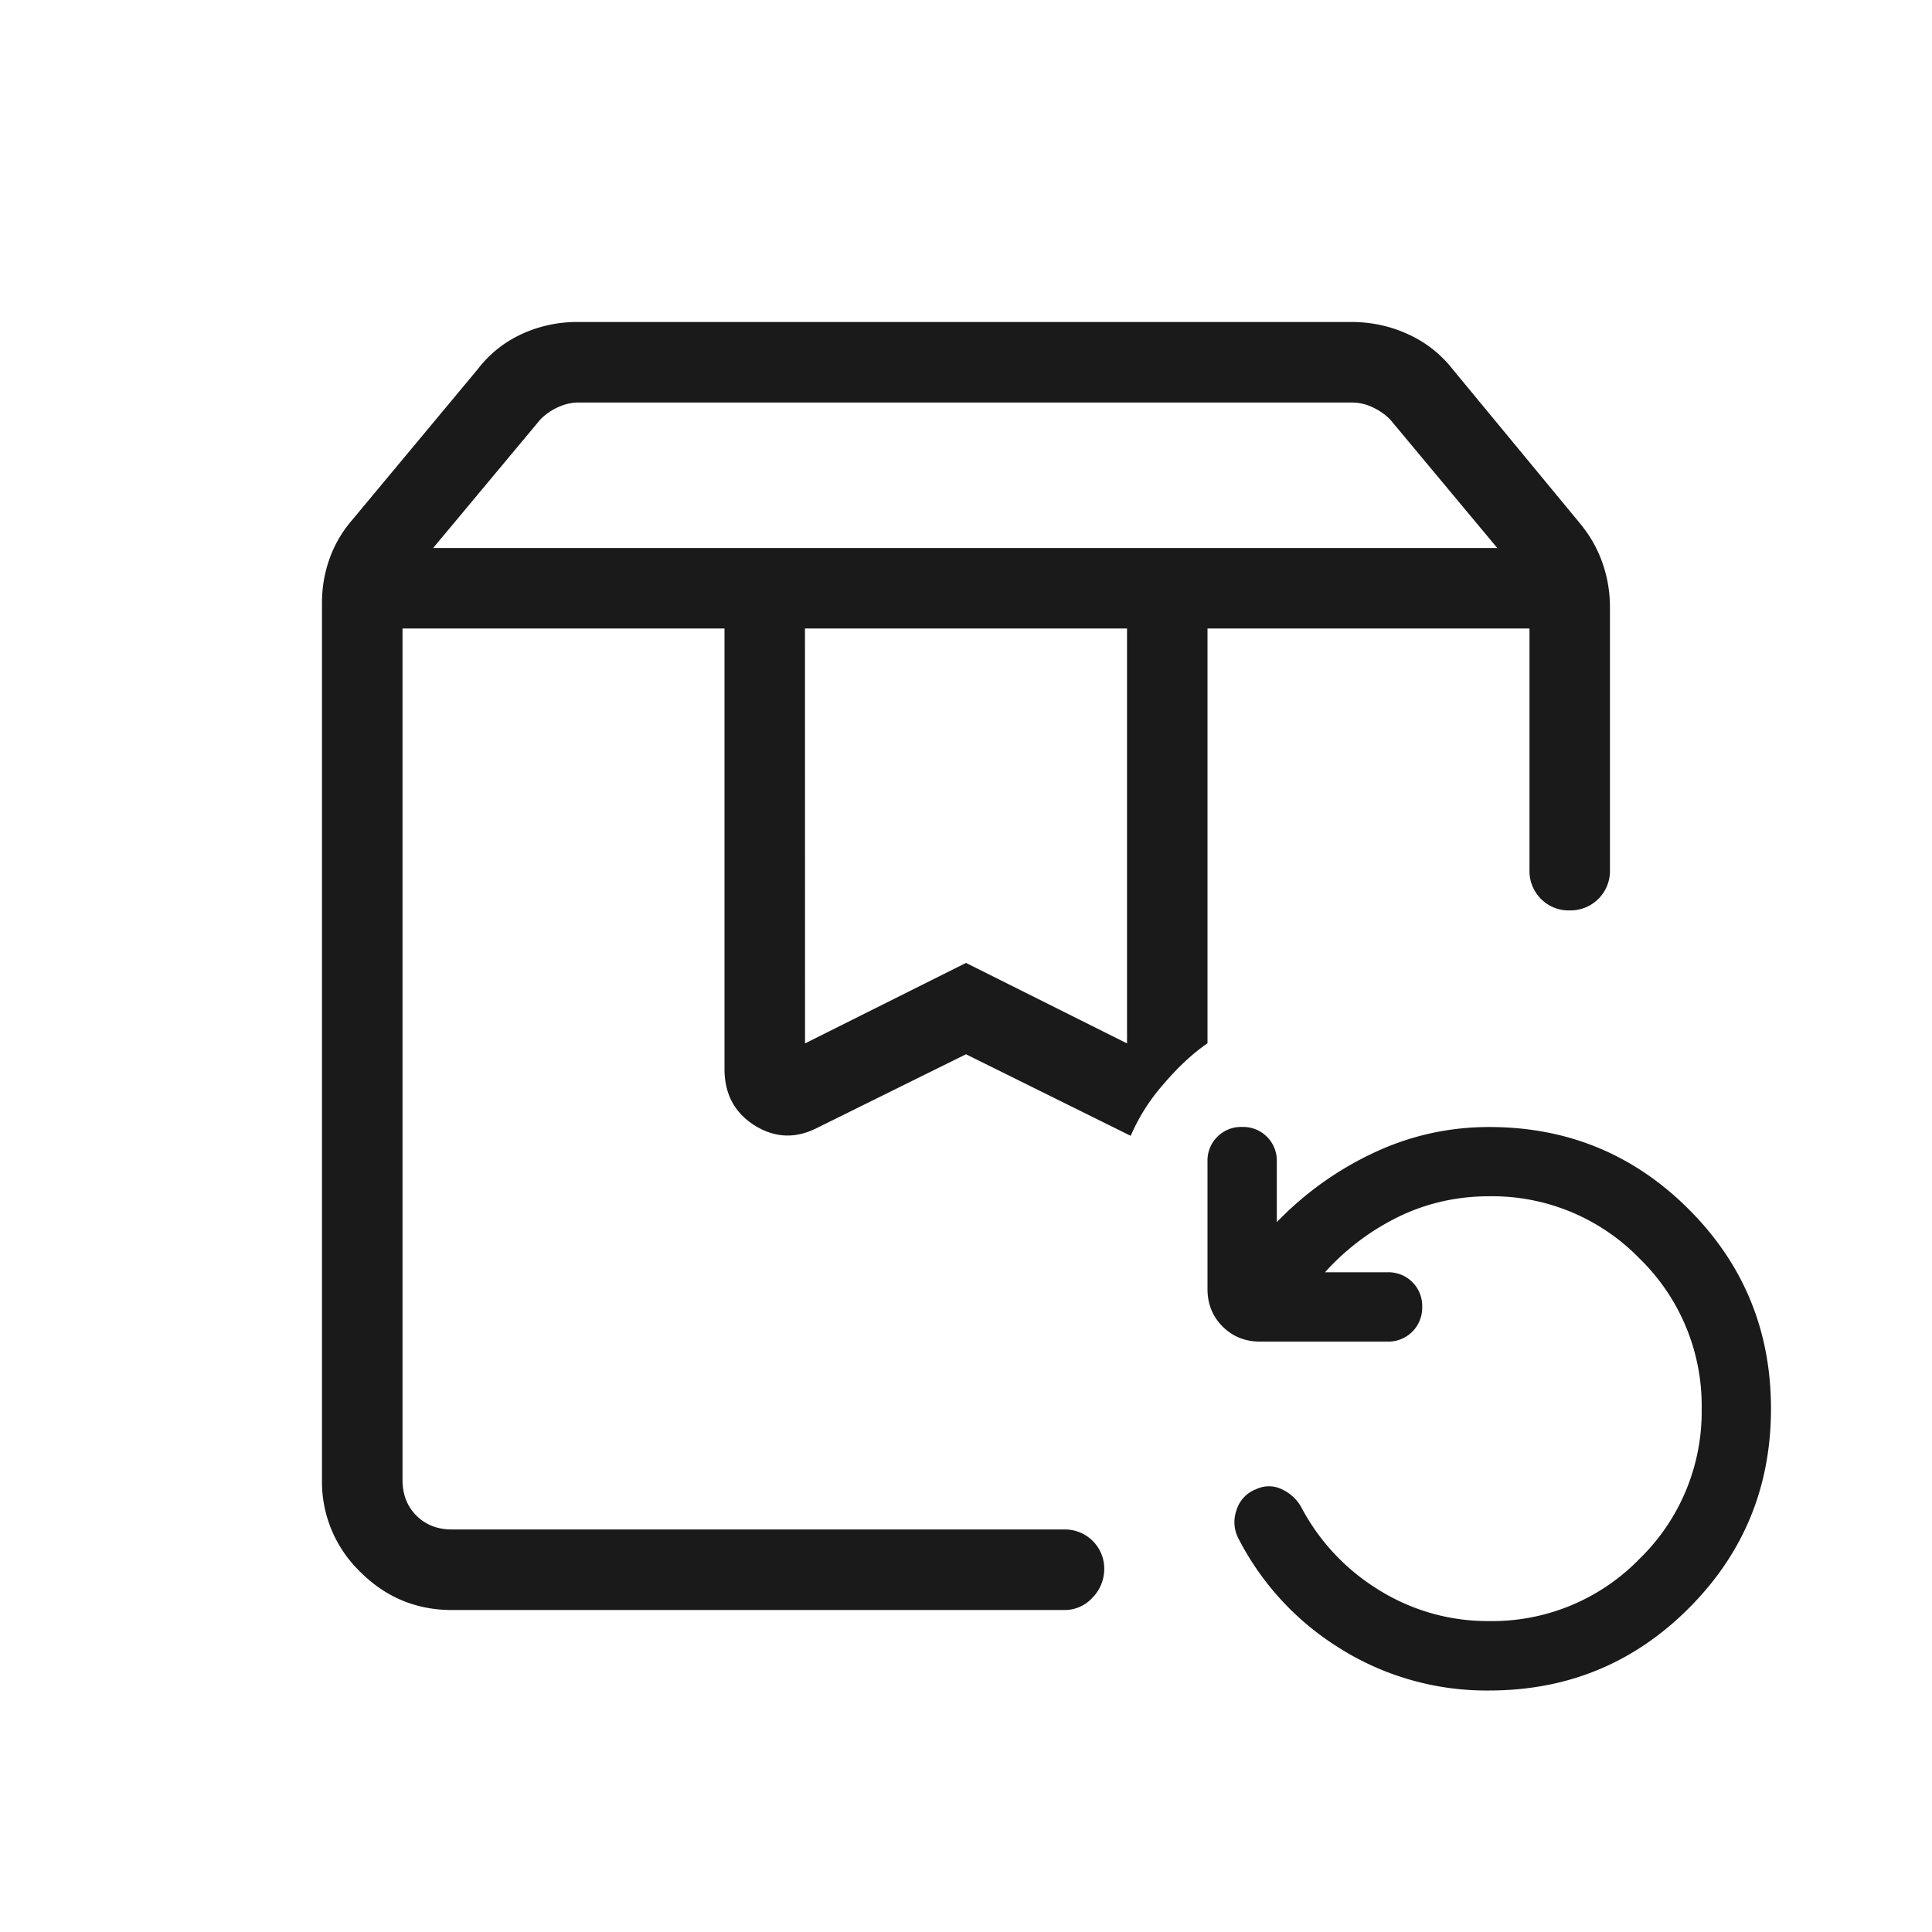 <svg fill="none" height="32" width="32" xmlns="http://www.w3.org/2000/svg"><mask style="mask-type: alpha;" maskUnits="userSpaceOnUse" y="0" x="0" height="32" width="32" id="EasyReturn_svg__a"><path d="M0 0h32v32H0z" fill="#D9D9D9"></path></mask><g mask="url(#EasyReturn_svg__a)" fill="#1A1A1A"><path d="M6.667 10.41h12.061-1.113.416zm.507-1.333H24.8l-1.774-2.128a1 1 0 0 0-.295-.205.8.8 0 0 0-.346-.077H9.59a.8.8 0 0 0-.346.077q-.168.076-.295.205zm6.16 8.205L16 15.949l2.667 1.333V10.41h-5.334zm-5.847 9.385q-.889 0-1.521-.633a2.07 2.07 0 0 1-.633-1.521V9.982q0-.377.125-.727.124-.35.373-.64l2.077-2.494q.29-.38.724-.584a2.2 2.2 0 0 1 .936-.204H22.38q.502 0 .945.204.444.204.74.584l2.103 2.546q.249.3.373.655.125.354.125.737v4.354a.65.65 0 0 1-.192.475.65.65 0 0 1-.476.191.64.64 0 0 1-.475-.191.65.65 0 0 1-.19-.475V10.41H20v6.87q-.372.256-.738.688a3.2 3.2 0 0 0-.534.845L16 17.462l-2.451 1.212q-.54.282-1.044-.03Q12 18.33 12 17.705V10.41H6.667v14.103q0 .36.23.59t.59.23h10.136a.65.65 0 0 1 .667.656.68.68 0 0 1-.192.47.62.62 0 0 1-.475.208zm-.82-16.257h12.061-1.113.416z"></path><path d="M22.226 27.323a4.57 4.57 0 0 0 2.438.677q1.946 0 3.307-1.362 1.362-1.362 1.362-3.305 0-1.942-1.362-3.304t-3.304-1.362q-1.005 0-1.912.426a5.4 5.4 0 0 0-1.607 1.15V19.24a.557.557 0 0 0-.574-.574.556.556 0 0 0-.574.574v2.11q0 .371.25.621t.62.25h2.111a.56.56 0 0 0 .575-.574.557.557 0 0 0-.575-.574h-1.035a4 4 0 0 1 1.232-.926q.694-.333 1.489-.333a3.4 3.4 0 0 1 2.488 1.03 3.4 3.4 0 0 1 1.03 2.488 3.4 3.4 0 0 1-1.03 2.488 3.4 3.4 0 0 1-2.488 1.03 3.4 3.4 0 0 1-1.826-.514 3.54 3.54 0 0 1-1.283-1.363.7.7 0 0 0-.331-.308.49.49 0 0 0-.42 0 .54.54 0 0 0-.328.352.59.59 0 0 0 .047.491 4.6 4.6 0 0 0 1.7 1.814"></path></g></svg>